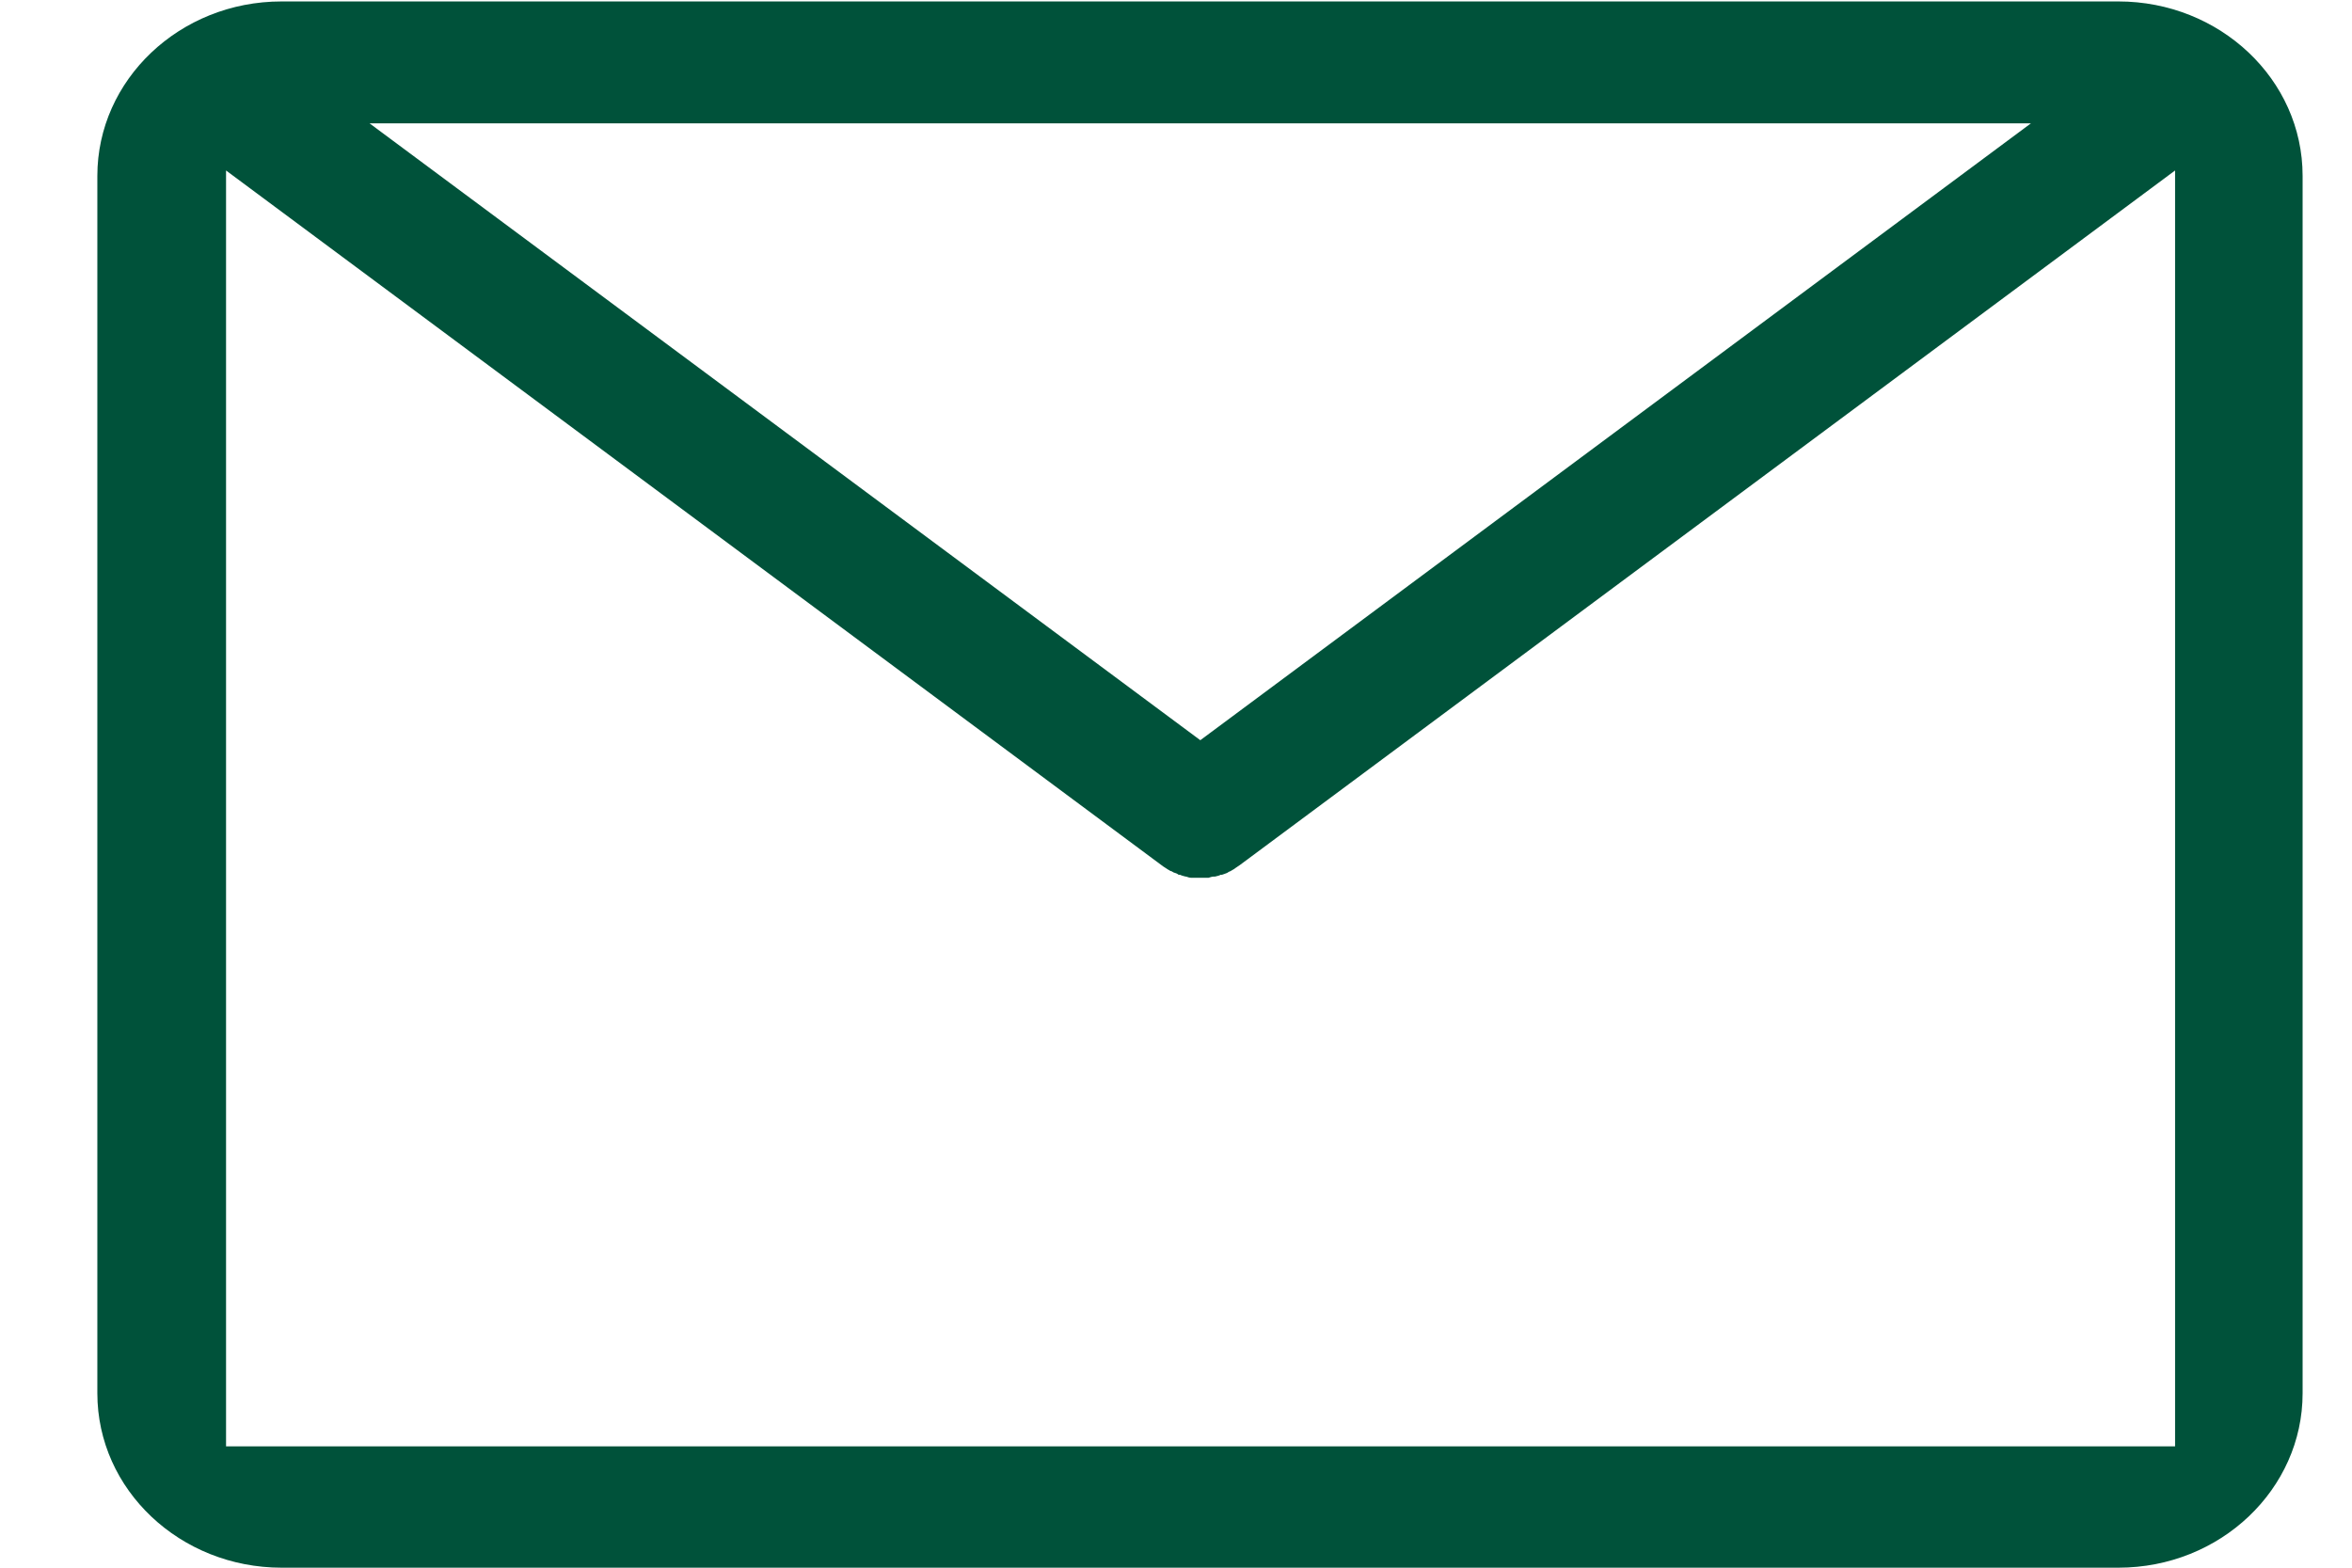 <svg xmlns="http://www.w3.org/2000/svg" width="18" height="12" viewBox="0 0 18 12" fill="none">
<path d="M2.155 12C1.379 12 0.745 11.404 0.745 10.665V1.346C0.745 0.612 1.374 0.011 2.155 0.011H16.212C16.988 0.011 17.622 0.607 17.622 1.346V10.665C17.622 11.399 16.993 12 16.212 12H2.155ZM1.73 11.071H16.646V1.305L9.488 6.622C9.479 6.627 9.469 6.636 9.454 6.645L9.44 6.655C9.43 6.659 9.42 6.669 9.405 6.673L9.391 6.682C9.376 6.687 9.366 6.692 9.352 6.696H9.342C9.327 6.705 9.313 6.705 9.298 6.71H9.288C9.274 6.71 9.264 6.715 9.249 6.719H9.235C9.225 6.719 9.215 6.719 9.205 6.719H9.196H9.171H9.157C9.147 6.719 9.142 6.719 9.132 6.719H9.117C9.103 6.719 9.093 6.715 9.078 6.71H9.074C9.054 6.705 9.039 6.701 9.03 6.696H9.02C9.01 6.687 8.995 6.682 8.981 6.678L8.966 6.669C8.956 6.669 8.947 6.659 8.937 6.655L8.922 6.645C8.908 6.636 8.893 6.627 8.883 6.618L1.73 1.305V11.071ZM9.186 5.666L15.543 0.944H2.828L9.186 5.666Z" fill="#00523A"/>
</svg>